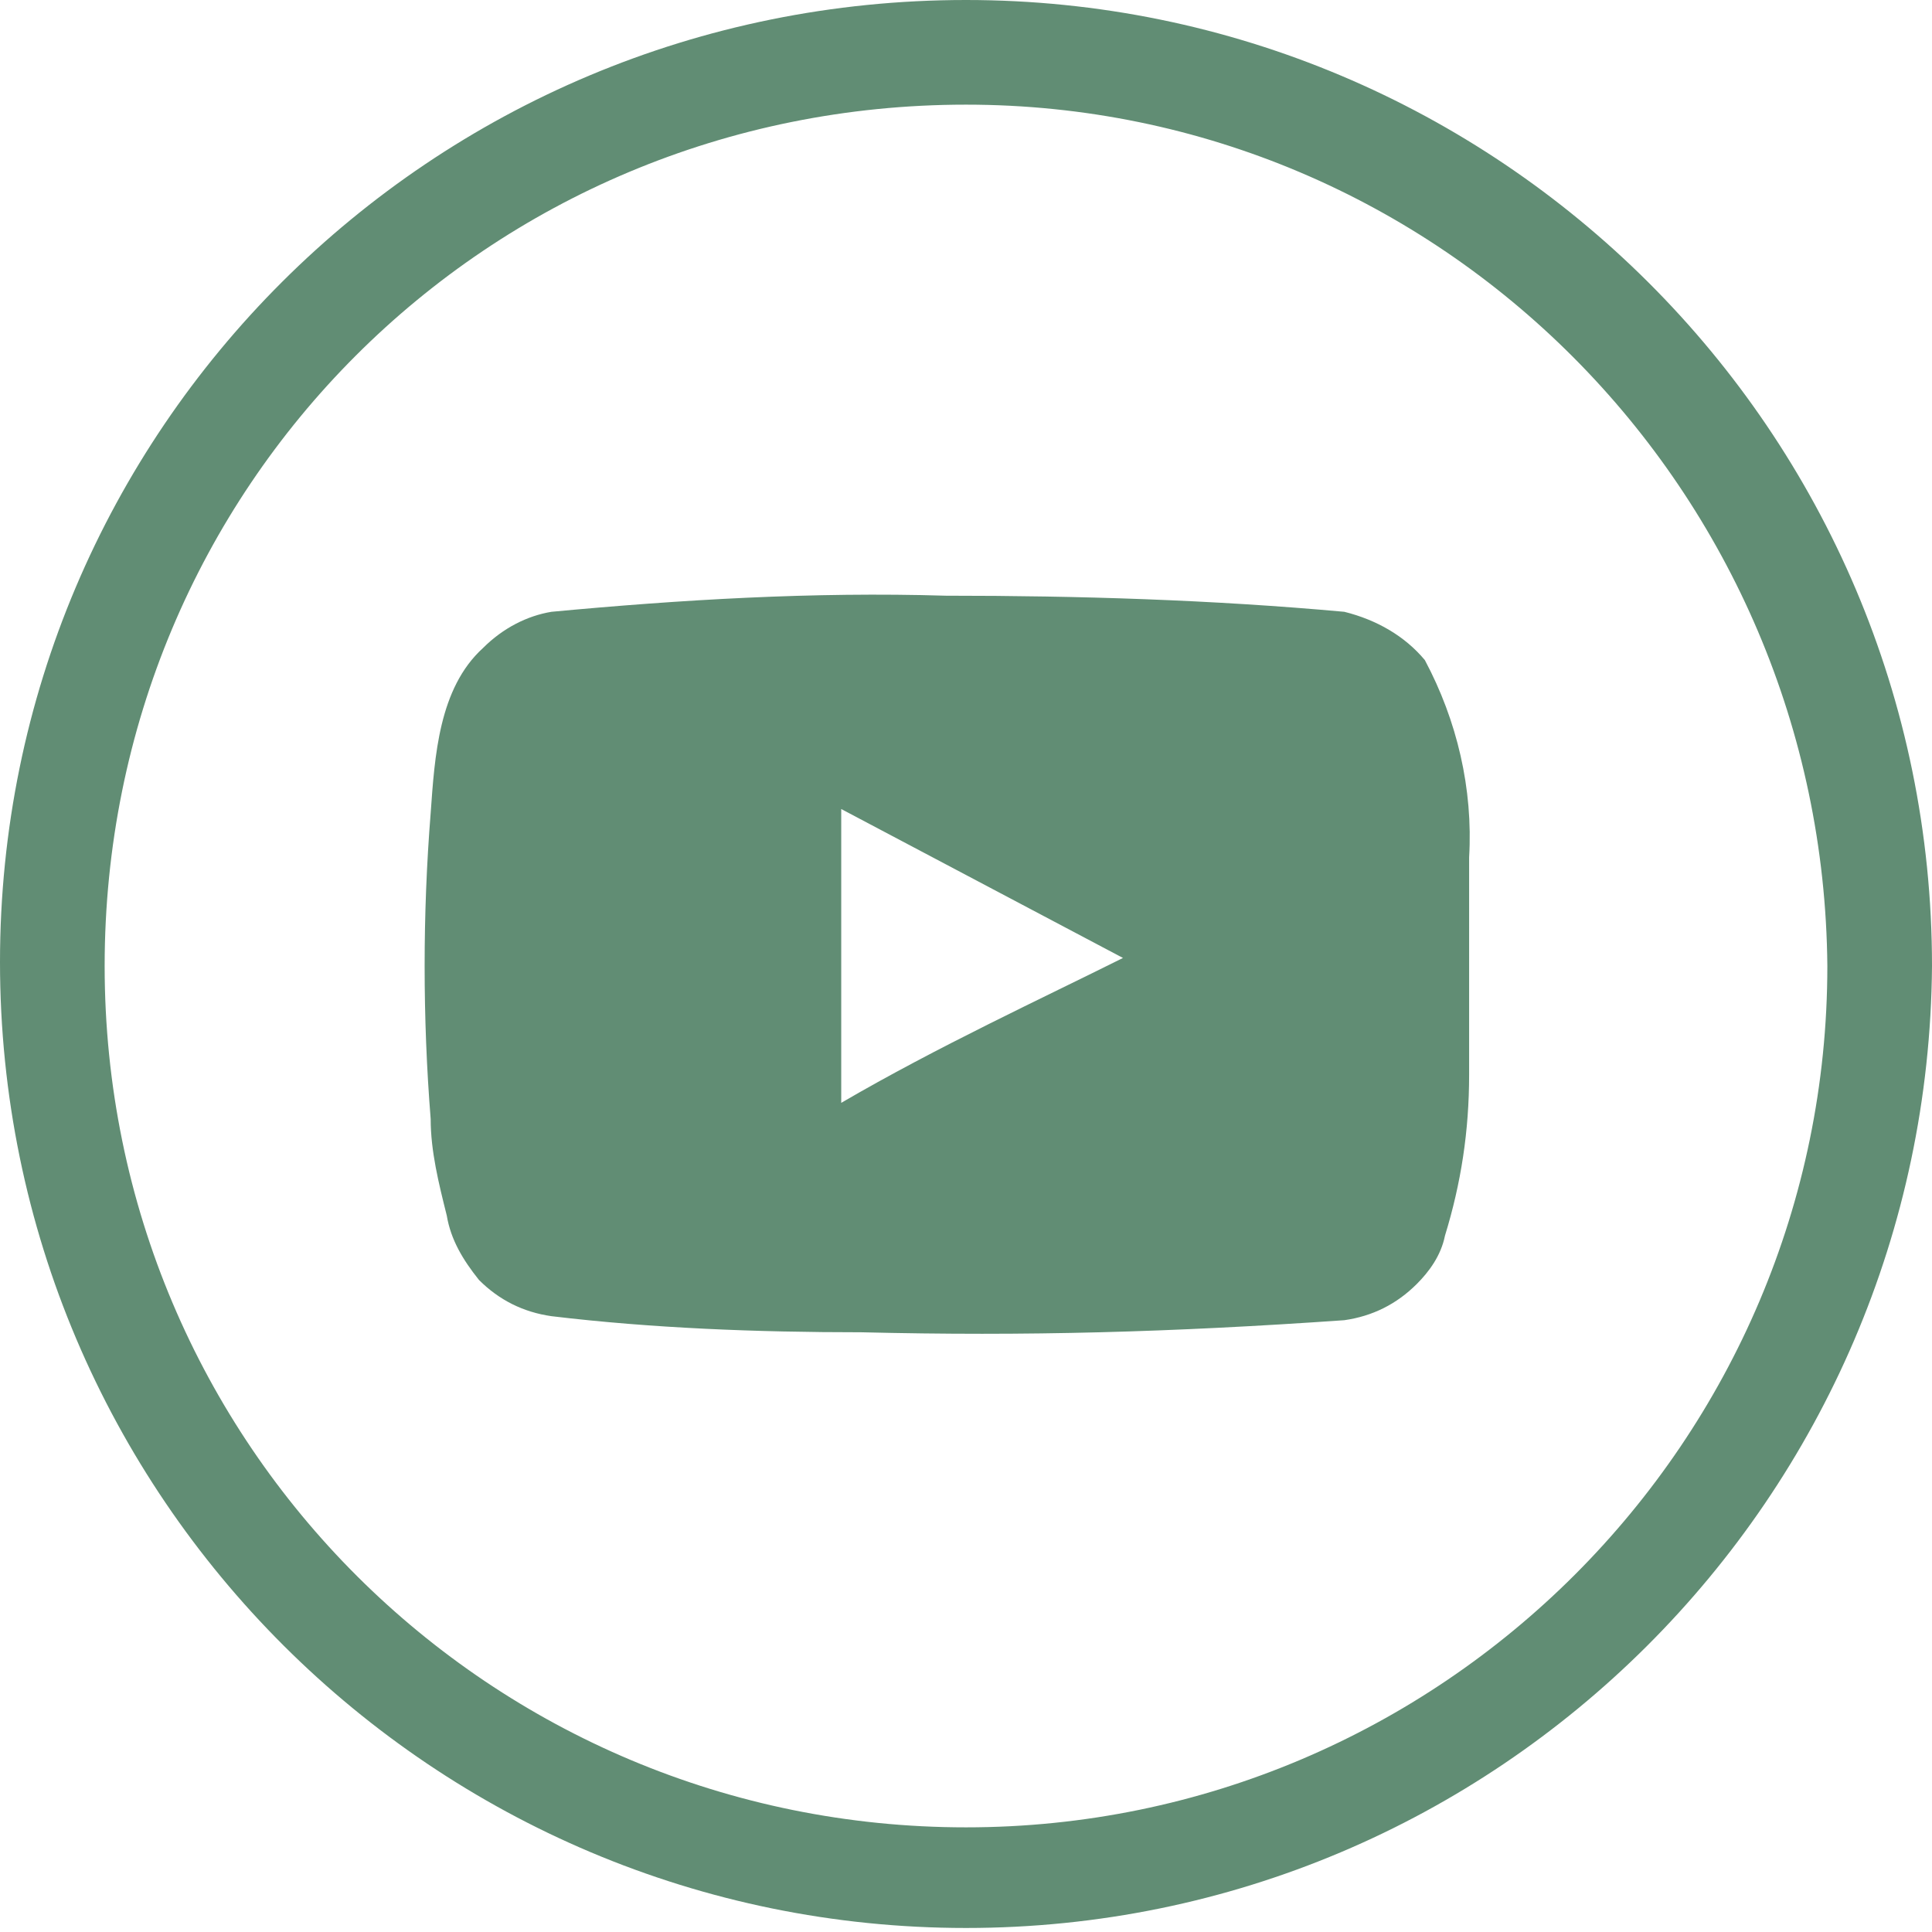 <?xml version="1.0" encoding="utf-8"?>
<!-- Generator: Adobe Illustrator 26.4.1, SVG Export Plug-In . SVG Version: 6.00 Build 0)  -->
<svg version="1.1" id="Layer_1" xmlns="http://www.w3.org/2000/svg" xmlns:xlink="http://www.w3.org/1999/xlink" x="0px" y="0px"
	 viewBox="0 0 48 48" style="enable-background:new 0 0 48 48;" xml:space="preserve">
<style type="text/css">
	.st0{fill:#618D74;}
</style>
<path class="st0" d="M36.5,21.3c0.1-1.7-0.3-3.4-1.1-4.9c-0.5-0.6-1.2-1-2-1.2c-3.3-0.3-6.6-0.4-9.9-0.4c-3.3-0.1-6.6,0.1-9.8,0.4
	c-0.6,0.1-1.2,0.4-1.7,0.9c-1.1,1-1.2,2.7-1.3,4.1c-0.2,2.5-0.2,5.1,0,7.6c0,0.8,0.2,1.6,0.4,2.4c0.1,0.6,0.4,1.1,0.8,1.6
	c0.5,0.5,1.1,0.8,1.8,0.9c2.5,0.3,5.1,0.4,7.7,0.4c4.1,0.1,7.7,0,12-0.3c0.7-0.1,1.3-0.4,1.8-0.9c0.3-0.3,0.6-0.7,0.7-1.2
	c0.4-1.3,0.6-2.6,0.6-4C36.5,26,36.5,22,36.5,21.3z M20.9,27.4v-7.3l7,3.7C25.9,24.8,23.3,26,20.9,27.4z"/>
<g id="Group_156" transform="translate(-1039.589 -8507.001)">
	<g id="Group_127" transform="translate(1039.589 8507.001)">
		<path id="Path_93" class="st0" d="M24,47.9c-13.2,0-24-10.7-24-24C0,10.7,10.7,0,24,0c13.2,0,24,10.7,24,24c0,0,0,0,0,0
			C47.9,37.2,37.2,47.9,24,47.9 M24,2.6C12.1,2.6,2.6,12.1,2.6,24S12.2,45.4,24,45.4c11.8,0,21.4-9.6,21.4-21.4
			C45.3,12.2,35.8,2.6,24,2.6"/>
	</g>
</g>
</svg>
